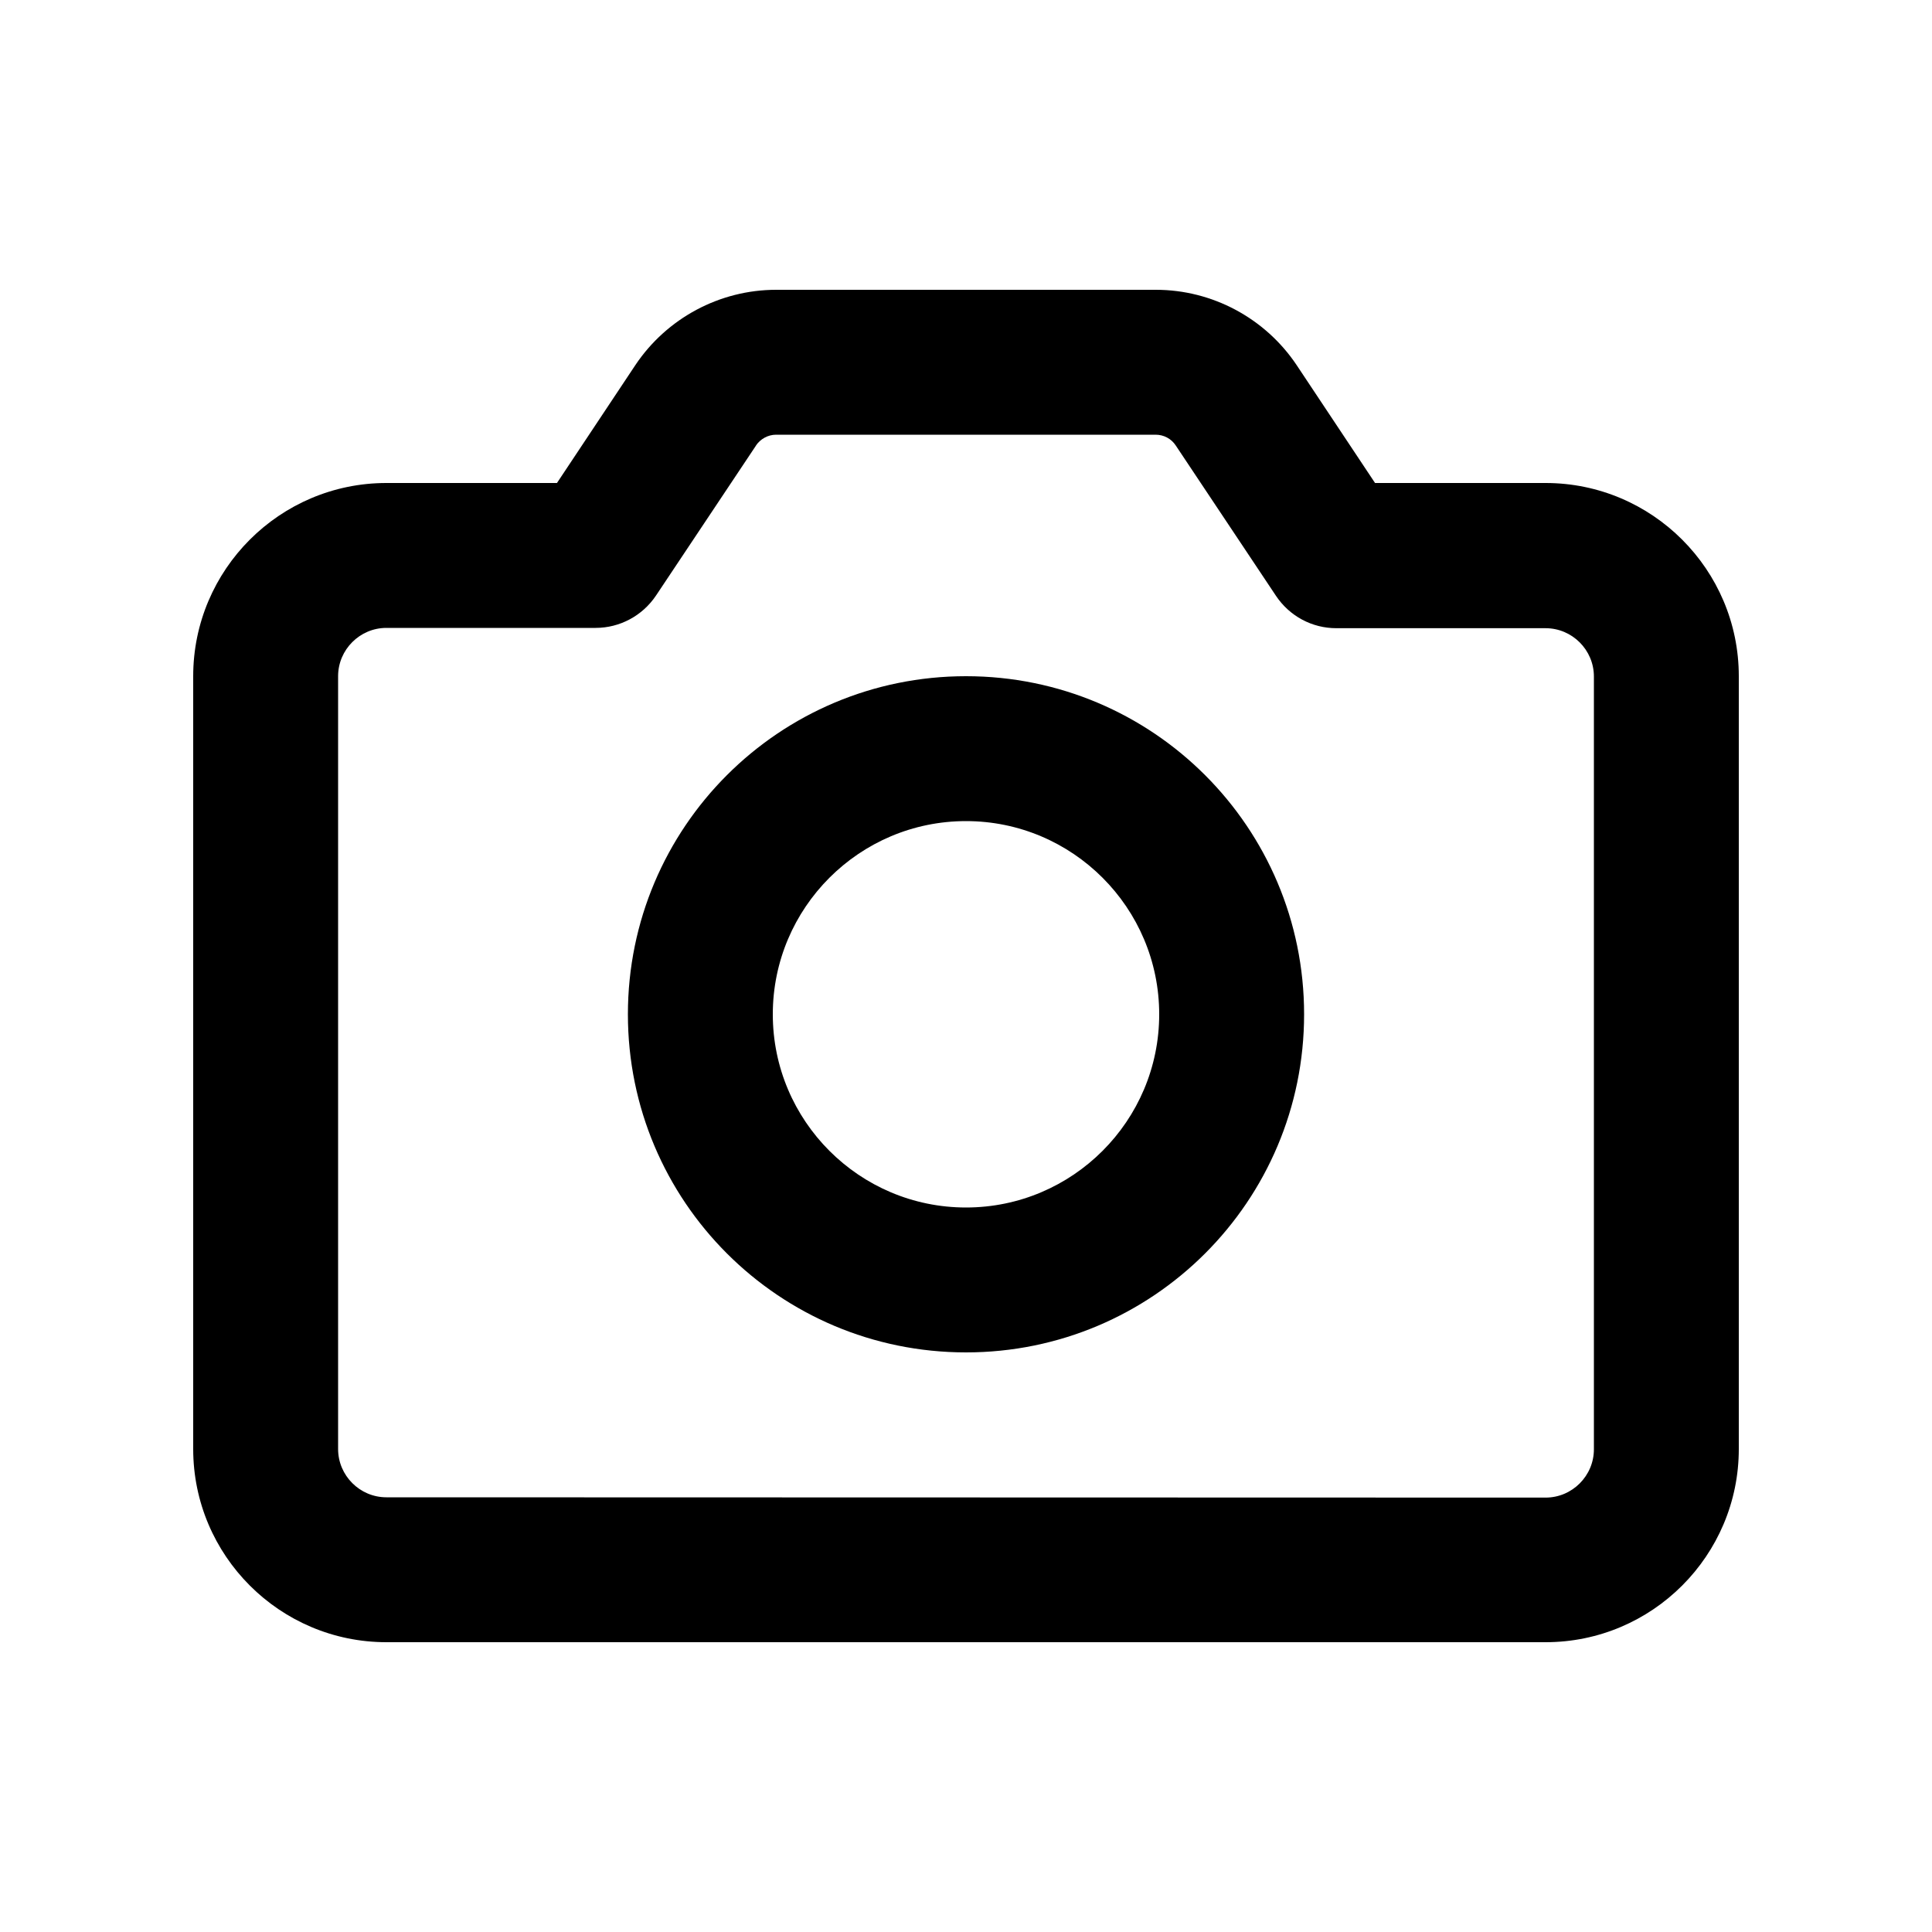 <svg xmlns="http://www.w3.org/2000/svg" viewBox="0 0 640 640"><!--!Font Awesome Free 7.1.0 by @fontawesome - https://fontawesome.com License - https://fontawesome.com/license/free Copyright 2025 Fonticons, Inc.--><path d="M257.1 96C238.4 96 220.9 105.4 210.5 120.9L184.5 160L128 160C92.7 160 64 188.7 64 224L64 480C64 515.3 92.7 544 128 544L512 544C547.3 544 576 515.3 576 480L576 224C576 188.7 547.3 160 512 160L455.5 160L429.5 120.9C419.1 105.4 401.6 96 382.9 96L257.1 96zM250.4 147.6C251.9 145.4 254.4 144 257.1 144L382.8 144C385.5 144 388 145.3 389.5 147.6L422.7 197.4C427.2 204.1 434.6 208.1 442.7 208.1L512 208.1C520.8 208.1 528 215.3 528 224.1L528 480.1C528 488.9 520.8 496.1 512 496.1L128 496C119.2 496 112 488.8 112 480L112 224C112 215.2 119.2 208 128 208L197.3 208C205.3 208 212.8 204 217.3 197.3L250.5 147.5zM320 448C381.9 448 432 397.9 432 336C432 274.1 381.9 224 320 224C258.1 224 208 274.1 208 336C208 397.9 258.1 448 320 448zM256 336C256 300.7 284.7 272 320 272C355.3 272 384 300.7 384 336C384 371.3 355.3 400 320 400C284.7 400 256 371.3 256 336z"/></svg>